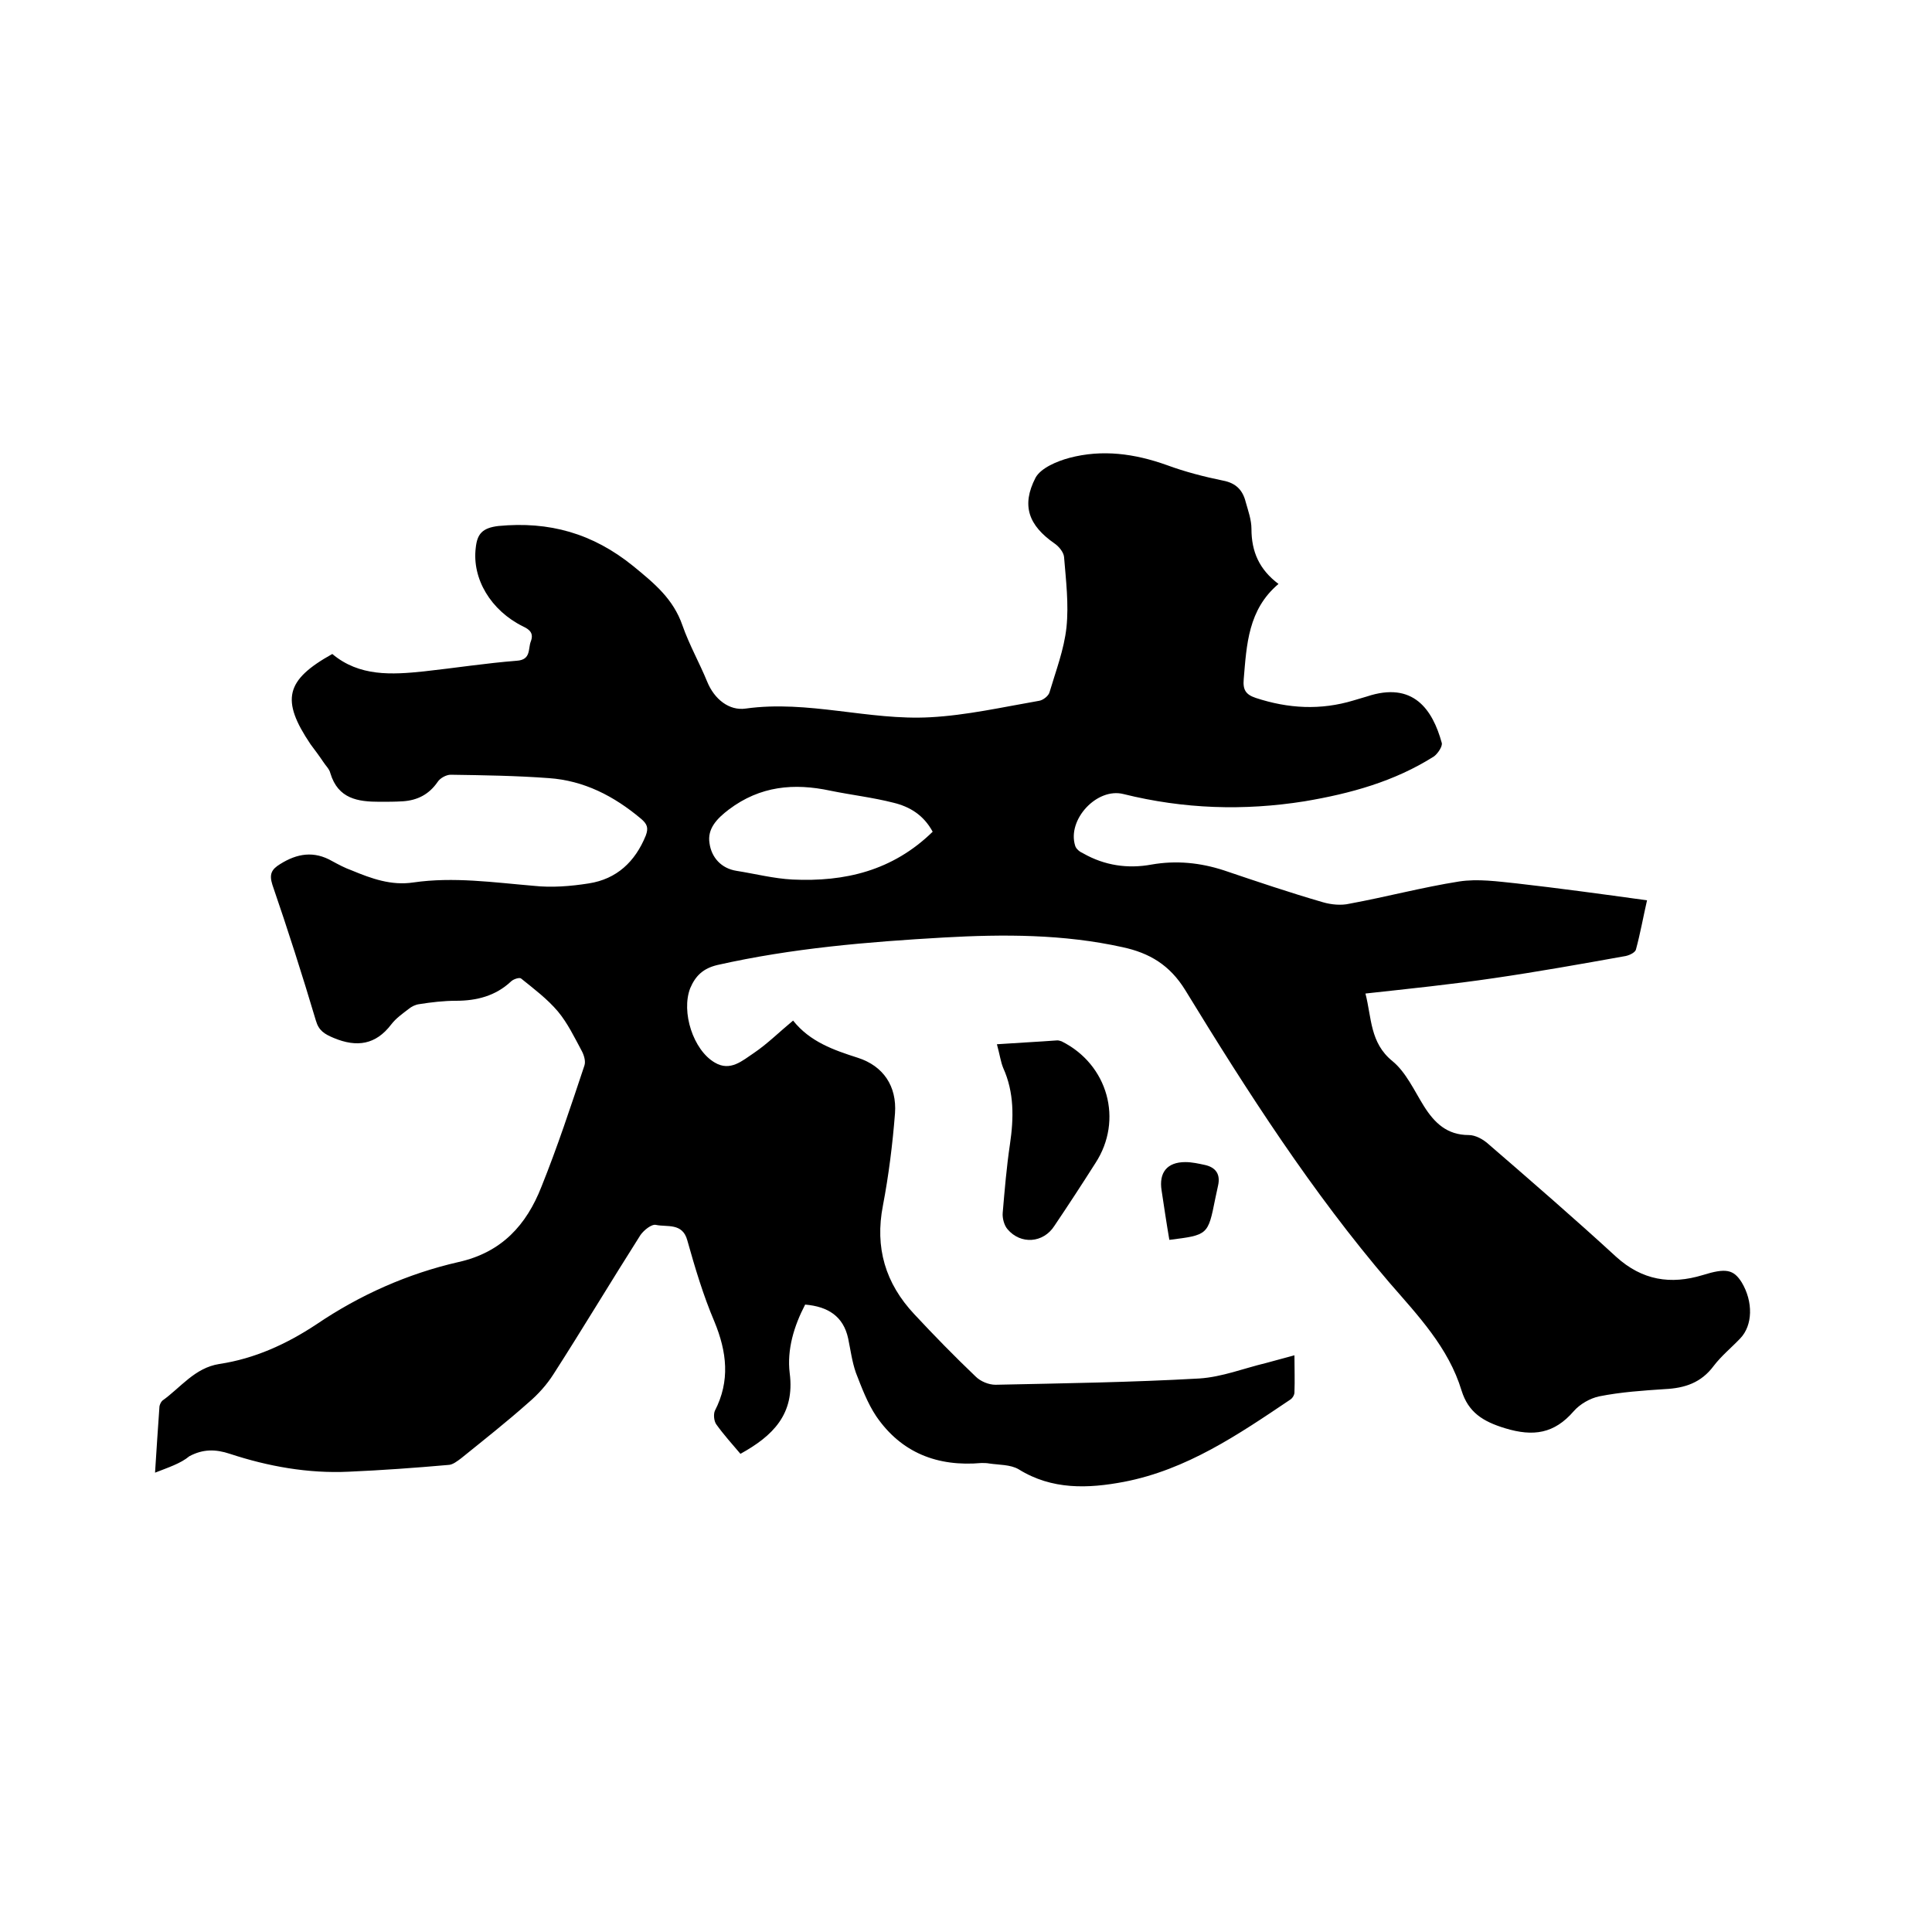 <svg enable-background="new 0 0 400 400" viewBox="0 0 400 400" xmlns="http://www.w3.org/2000/svg"><path d="m32.1 304.9c.3-4.8.6-9.2.9-13.5 0-.5.3-1.1.6-1.4 3.8-2.7 6.7-6.8 11.8-7.6 7.3-1.1 13.9-4.1 20.1-8.2 9-6.1 18.9-10.5 29.4-12.9 9-2 14.1-7.7 17.2-15.6 3.3-8.2 6.1-16.7 8.9-25.1.3-.9-.1-2.2-.6-3.1-1.5-2.8-2.9-5.7-4.9-8.1-2.2-2.6-5-4.7-7.6-6.8-.3-.3-1.6.1-2.1.6-3.2 3-7.1 4-11.4 4-2.5 0-5.1.3-7.6.7-.8.1-1.6.5-2.2 1-1.3 1-2.6 1.9-3.6 3.2-3.2 4.2-7.1 4.8-11.9 2.8-1.9-.8-3.1-1.5-3.7-3.6-2.8-9.4-5.8-18.8-9-28.1-.7-2.2-.2-3.2 1.6-4.3 3.5-2.2 7-2.8 10.8-.6 1.3.7 2.6 1.4 4 1.9 4.1 1.7 8.2 3.2 12.8 2.5 8.3-1.2 16.6 0 24.9.7 3.7.4 7.6.1 11.4-.5 5.8-.9 9.6-4.5 11.8-9.9.6-1.6.3-2.4-1-3.5-5.6-4.7-11.8-7.9-19.1-8.4-6.7-.5-13.5-.6-20.3-.7-.9 0-2.2.7-2.7 1.5-1.8 2.6-4.2 3.8-7.2 4-1.6.1-3.2.1-4.8.1-4.5 0-8.6-.6-10.2-5.9-.2-.9-1-1.6-1.5-2.4-.8-1.2-1.7-2.4-2.6-3.6-6.2-9.2-5.2-13.3 4.5-18.7 5.6 4.7 12.3 4.3 19 3.6 6.4-.7 12.8-1.7 19.2-2.2 3-.2 2.3-2.5 2.9-4 .6-1.6-.1-2.4-1.6-3.1-6.7-3.3-10.6-9.9-9.8-16.3.3-2.8 1.3-4.1 4.7-4.5 10.5-1 19.5 1.5 27.9 8.3 4.4 3.6 8.3 6.8 10.2 12.3 1.4 4 3.5 7.7 5.1 11.6 1.5 3.7 4.6 6.1 8 5.6 12.9-1.8 25.5 2.5 38.2 1.8 7.5-.4 15-2.1 22.5-3.4.8-.1 2-1 2.2-1.8 1.3-4.4 3-8.8 3.5-13.4.5-4.8-.1-9.7-.5-14.6-.1-1-1.1-2.2-2-2.8-5.3-3.7-6.9-7.8-3.9-13.6 1.1-2 4.4-3.4 7-4.1 6.8-1.8 13.5-.9 20.2 1.5 3.8 1.4 7.7 2.4 11.6 3.2 2.7.5 4.1 2 4.7 4.4.5 1.8 1.2 3.7 1.2 5.6 0 4.7 1.6 8.4 5.6 11.4-6.3 5.3-6.6 12.6-7.2 19.7-.2 2.2.4 3.2 2.5 3.9 6.7 2.2 13.4 2.6 20.3.5.9-.3 1.8-.5 2.7-.8 9.6-3.2 13.6 2.7 15.5 9.6.2.7-.8 2.2-1.6 2.8-8.2 5.2-17.3 7.7-26.8 9.3-12.6 2-25 1.6-37.5-1.5-5.5-1.4-11.7 5.3-10 10.7.2.7 1 1.3 1.7 1.6 4.4 2.5 9.2 3.2 14.1 2.3 5.1-.9 10.1-.4 15 1.2 6.8 2.3 13.6 4.6 20.5 6.6 1.7.5 3.8.7 5.5.3 7.6-1.4 15.1-3.4 22.7-4.6 3.9-.6 8 0 11.9.4 8.8 1 17.6 2.2 27 3.5-.8 3.5-1.4 6.9-2.3 10.2-.2.7-1.6 1.3-2.5 1.4-8.9 1.6-17.9 3.2-26.8 4.5-8.8 1.3-17.6 2.2-26.7 3.2 1.3 5 .9 10.2 5.6 14 2.8 2.3 4.5 6.1 6.5 9.3 2.2 3.5 4.8 6 9.3 6 1.4 0 3 .9 4.1 1.9 8.9 7.7 17.8 15.4 26.4 23.3 5.4 4.9 11.3 5.8 17.9 3.8 4.8-1.5 6.4-1.2 8.1 1.5 2.4 4 2.3 8.9-.3 11.6-1.8 1.9-3.9 3.6-5.5 5.7-2.6 3.5-6 4.6-10.1 4.8-4.5.3-9.1.6-13.6 1.5-1.9.4-4 1.6-5.3 3.1-4 4.6-8.3 5.3-14.2 3.5-4.6-1.4-7.6-3.3-9-7.8-2.7-8.9-9-15.5-14.9-22.3-16.1-18.8-29.4-39.5-42.3-60.6-3.2-5.2-7.4-7.7-13-8.9-12.2-2.7-24.6-2.7-37-2-15.7.9-31.4 2.2-46.9 5.7-2.9.7-4.5 2.2-5.6 4.8-1.9 4.9.6 12.8 5.1 15.4 3.2 1.9 5.7-.4 8.1-2 2.8-1.9 5.2-4.3 8.1-6.7 3.5 4.4 8.4 6.1 13.4 7.7 5.3 1.7 8.1 5.9 7.7 11.5-.5 6.4-1.3 12.8-2.5 19.1-1.7 8.7.5 16.1 6.5 22.5 4.1 4.4 8.3 8.7 12.7 12.9 1 1 2.7 1.7 4.1 1.7 14.1-.3 28.1-.5 42.2-1.3 4.7-.3 9.2-2.1 13.8-3.2 1.8-.5 3.7-1 5.9-1.6 0 2.7.1 5.2 0 7.7 0 .5-.4 1.2-.9 1.5-10.7 7.2-21.4 14.5-34.4 17-7.4 1.4-14.9 1.7-21.8-2.6-1.7-1-4.1-.9-6.1-1.2-.5-.1-1.1-.1-1.6-.1-9.1.8-16.6-2.1-21.8-9.7-1.8-2.7-3-5.9-4.2-9-.8-2.3-1.1-4.7-1.6-7.1-1-4.6-4.2-6.6-8.9-7-2.3 4.4-3.8 9.3-3.2 14.2 1.1 8.5-3.5 13-10.2 16.7-1.7-2-3.5-4-5-6.1-.5-.7-.6-2.1-.3-2.8 3.2-6.2 2.5-12.2-.1-18.5-2.3-5.4-4-11.1-5.6-16.8-1-3.7-4.2-2.7-6.5-3.2-.9-.2-2.5 1.1-3.2 2.1-6.1 9.6-11.9 19.3-18 28.8-1.4 2.2-3.2 4.2-5.2 5.9-4.5 4-9.2 7.7-13.9 11.5-.8.6-1.8 1.4-2.7 1.4-6.8.6-13.7 1.1-20.6 1.4-8.4.4-16.7-1.1-24.6-3.7-3-1-5.6-1-8.4.5-1.8 1.5-4.3 2.3-7.1 3.4zm161-132.7c-1.9-3.5-4.8-5.2-8.1-6-4.3-1.1-8.7-1.6-13.1-2.5-7.5-1.6-14.5-1-21 3.9-2.5 1.9-4.5 4-4 7 .4 2.9 2.4 5.2 5.6 5.7 3.8.6 7.7 1.6 11.6 1.8 10.8.5 20.7-1.8 29-9.9z"/><path d="m206.4 216.2c4.4-.3 8.4-.5 12.5-.8.3 0 .6.1.9.2 9.6 4.8 12.8 16.3 7 25.2-2.8 4.4-5.6 8.7-8.5 13-2.3 3.6-7 3.9-9.7.7-.7-.8-1.1-2.3-1-3.4.4-4.7.8-9.5 1.5-14.2.8-5.4.9-10.7-1.4-15.8-.5-1.2-.7-2.7-1.3-4.9z"/><path d="m242.1 256.7c-.6-3.5-1.1-6.9-1.6-10.2-.6-3.7 1.1-5.9 4.9-5.9 1.4 0 2.7.3 4.1.6 2.2.5 3.2 1.9 2.7 4.2-.2.9-.4 1.9-.6 2.8-1.5 7.5-1.5 7.5-9.5 8.5z"/></svg>